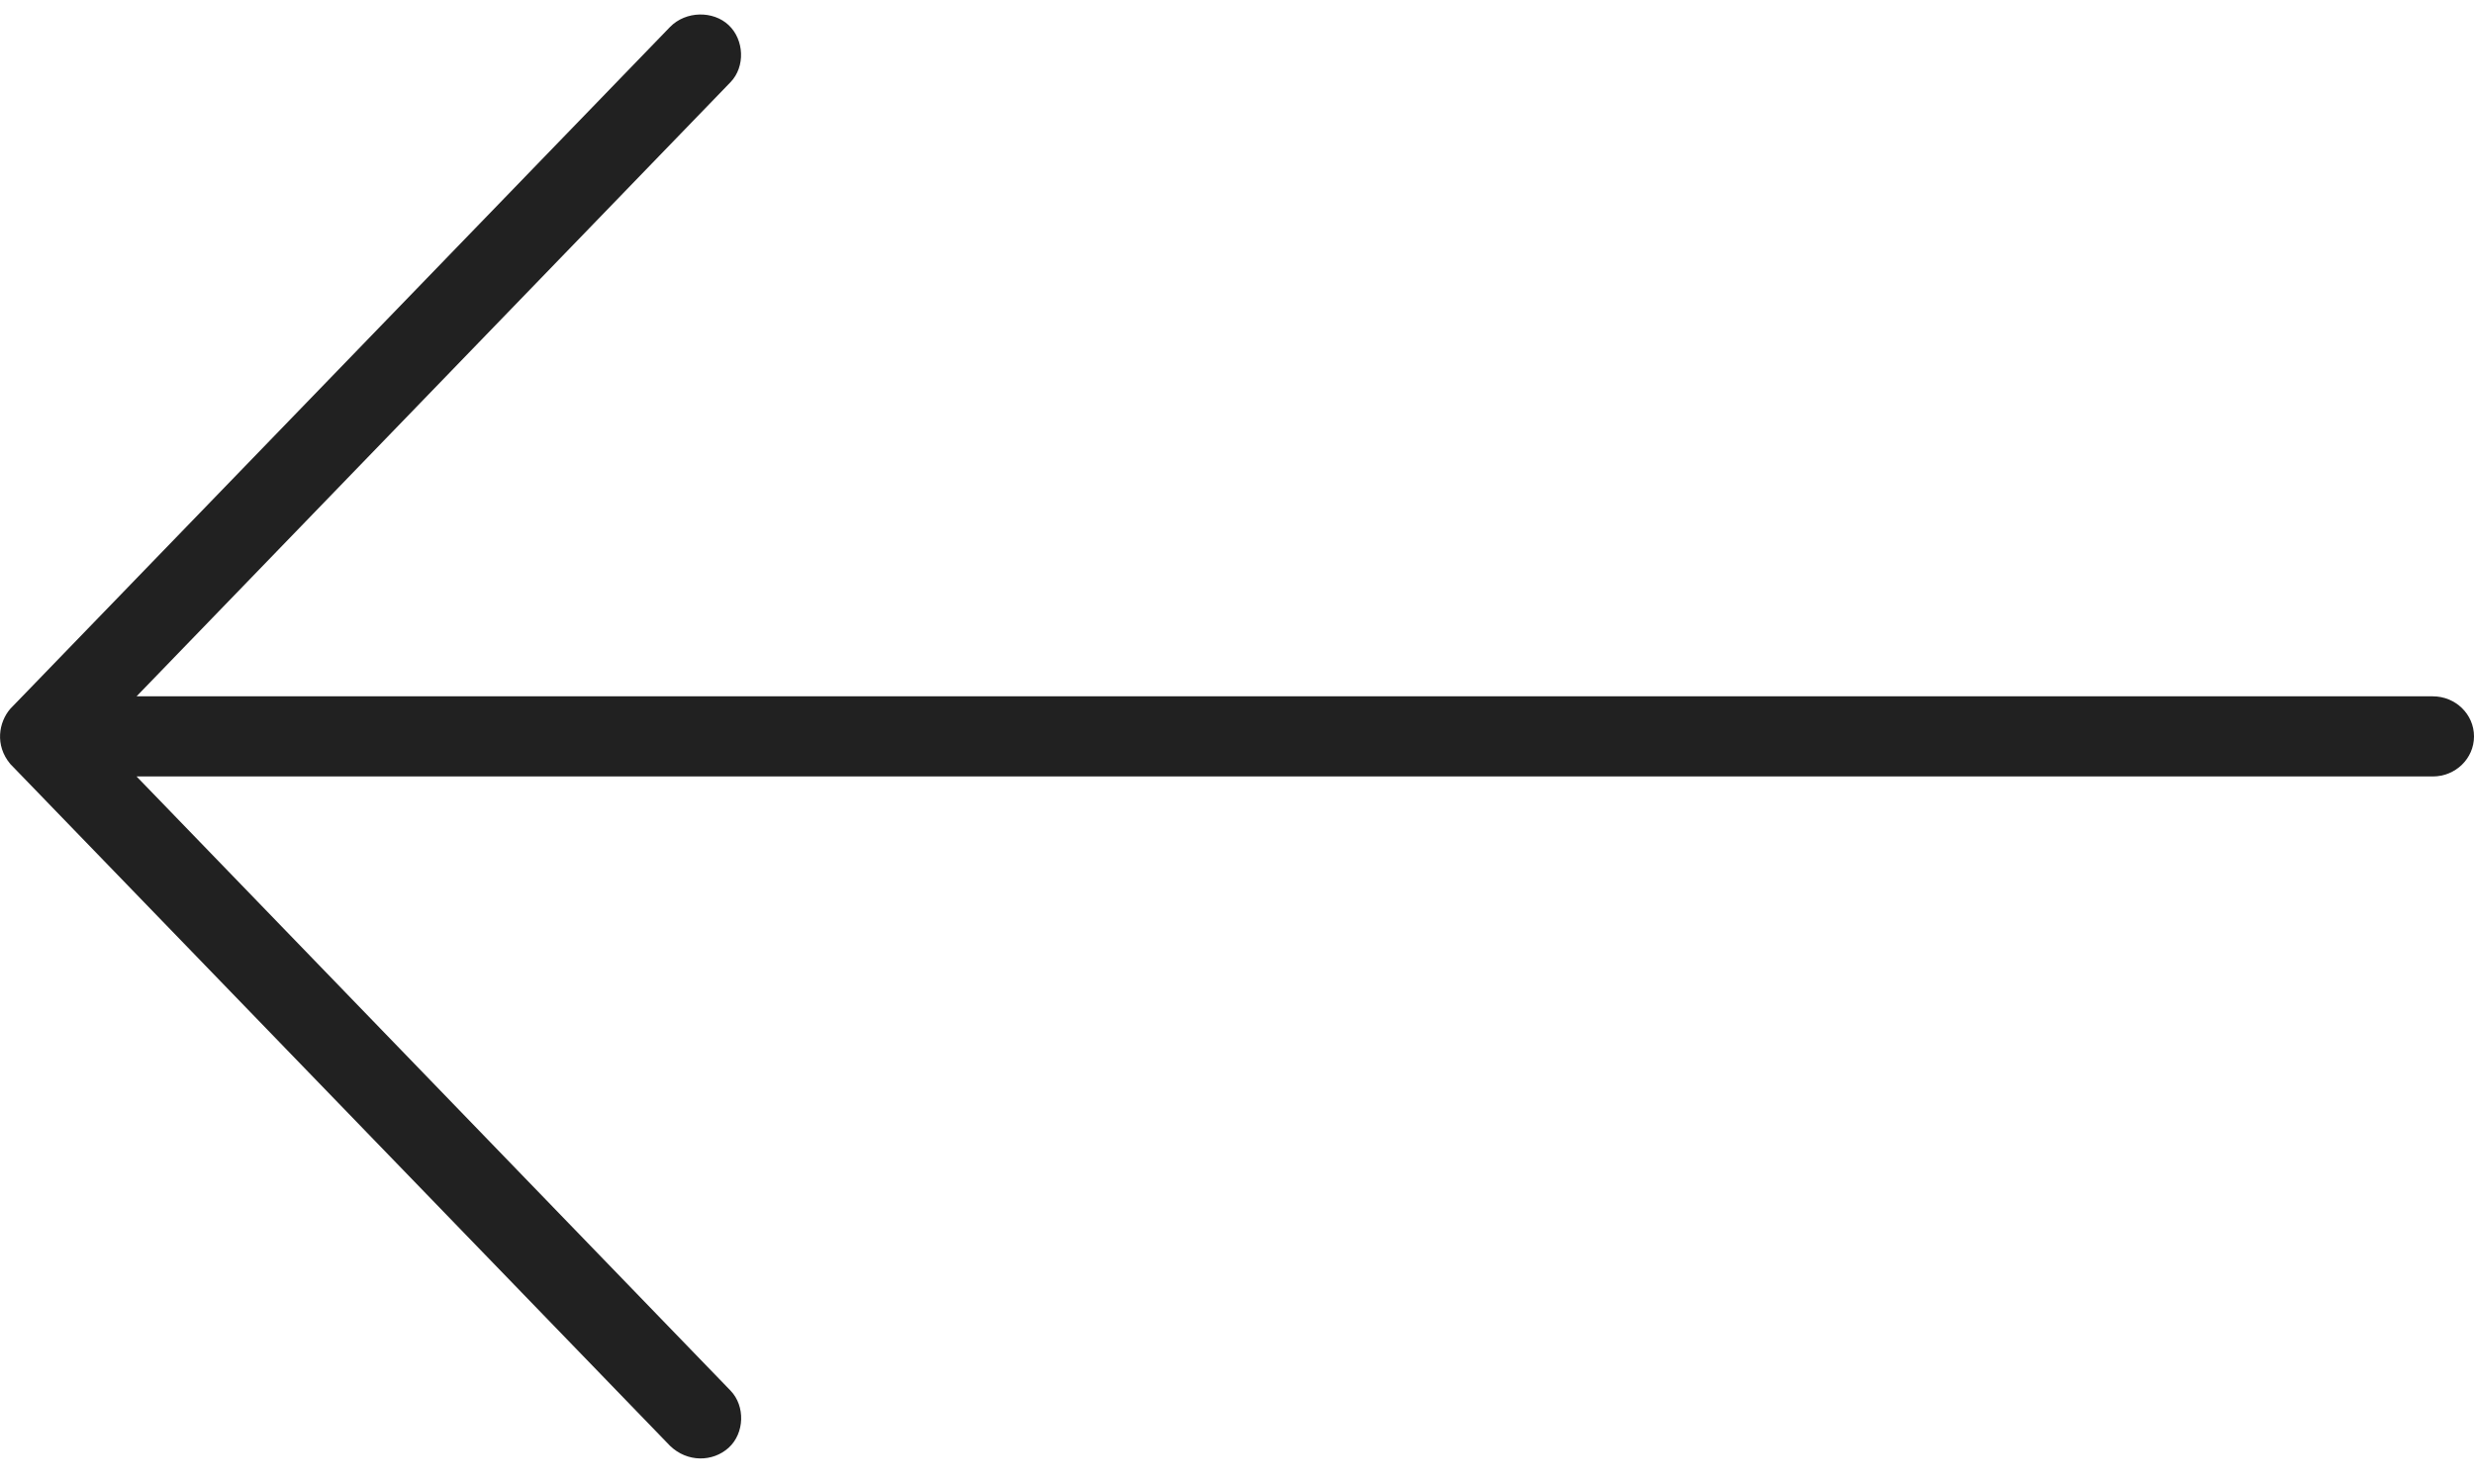 <svg xmlns="http://www.w3.org/2000/svg" width="30" height="18" viewBox="0 0 30 18">
    <path fill="#212121" d="M.125 8.597l8-8.27c.193-.197.524-.198.71-.023.19.178.204.505.024.692l-7.203 7.45H29.5c.276 0 .5.217.5.486s-.224.486-.5.486H1.656l7.203 7.45c.18.187.17.516-.023.692-.193.175-.502.179-.711-.023l-8-8.27c-.19-.228-.14-.507 0-.67z"/>
</svg>
